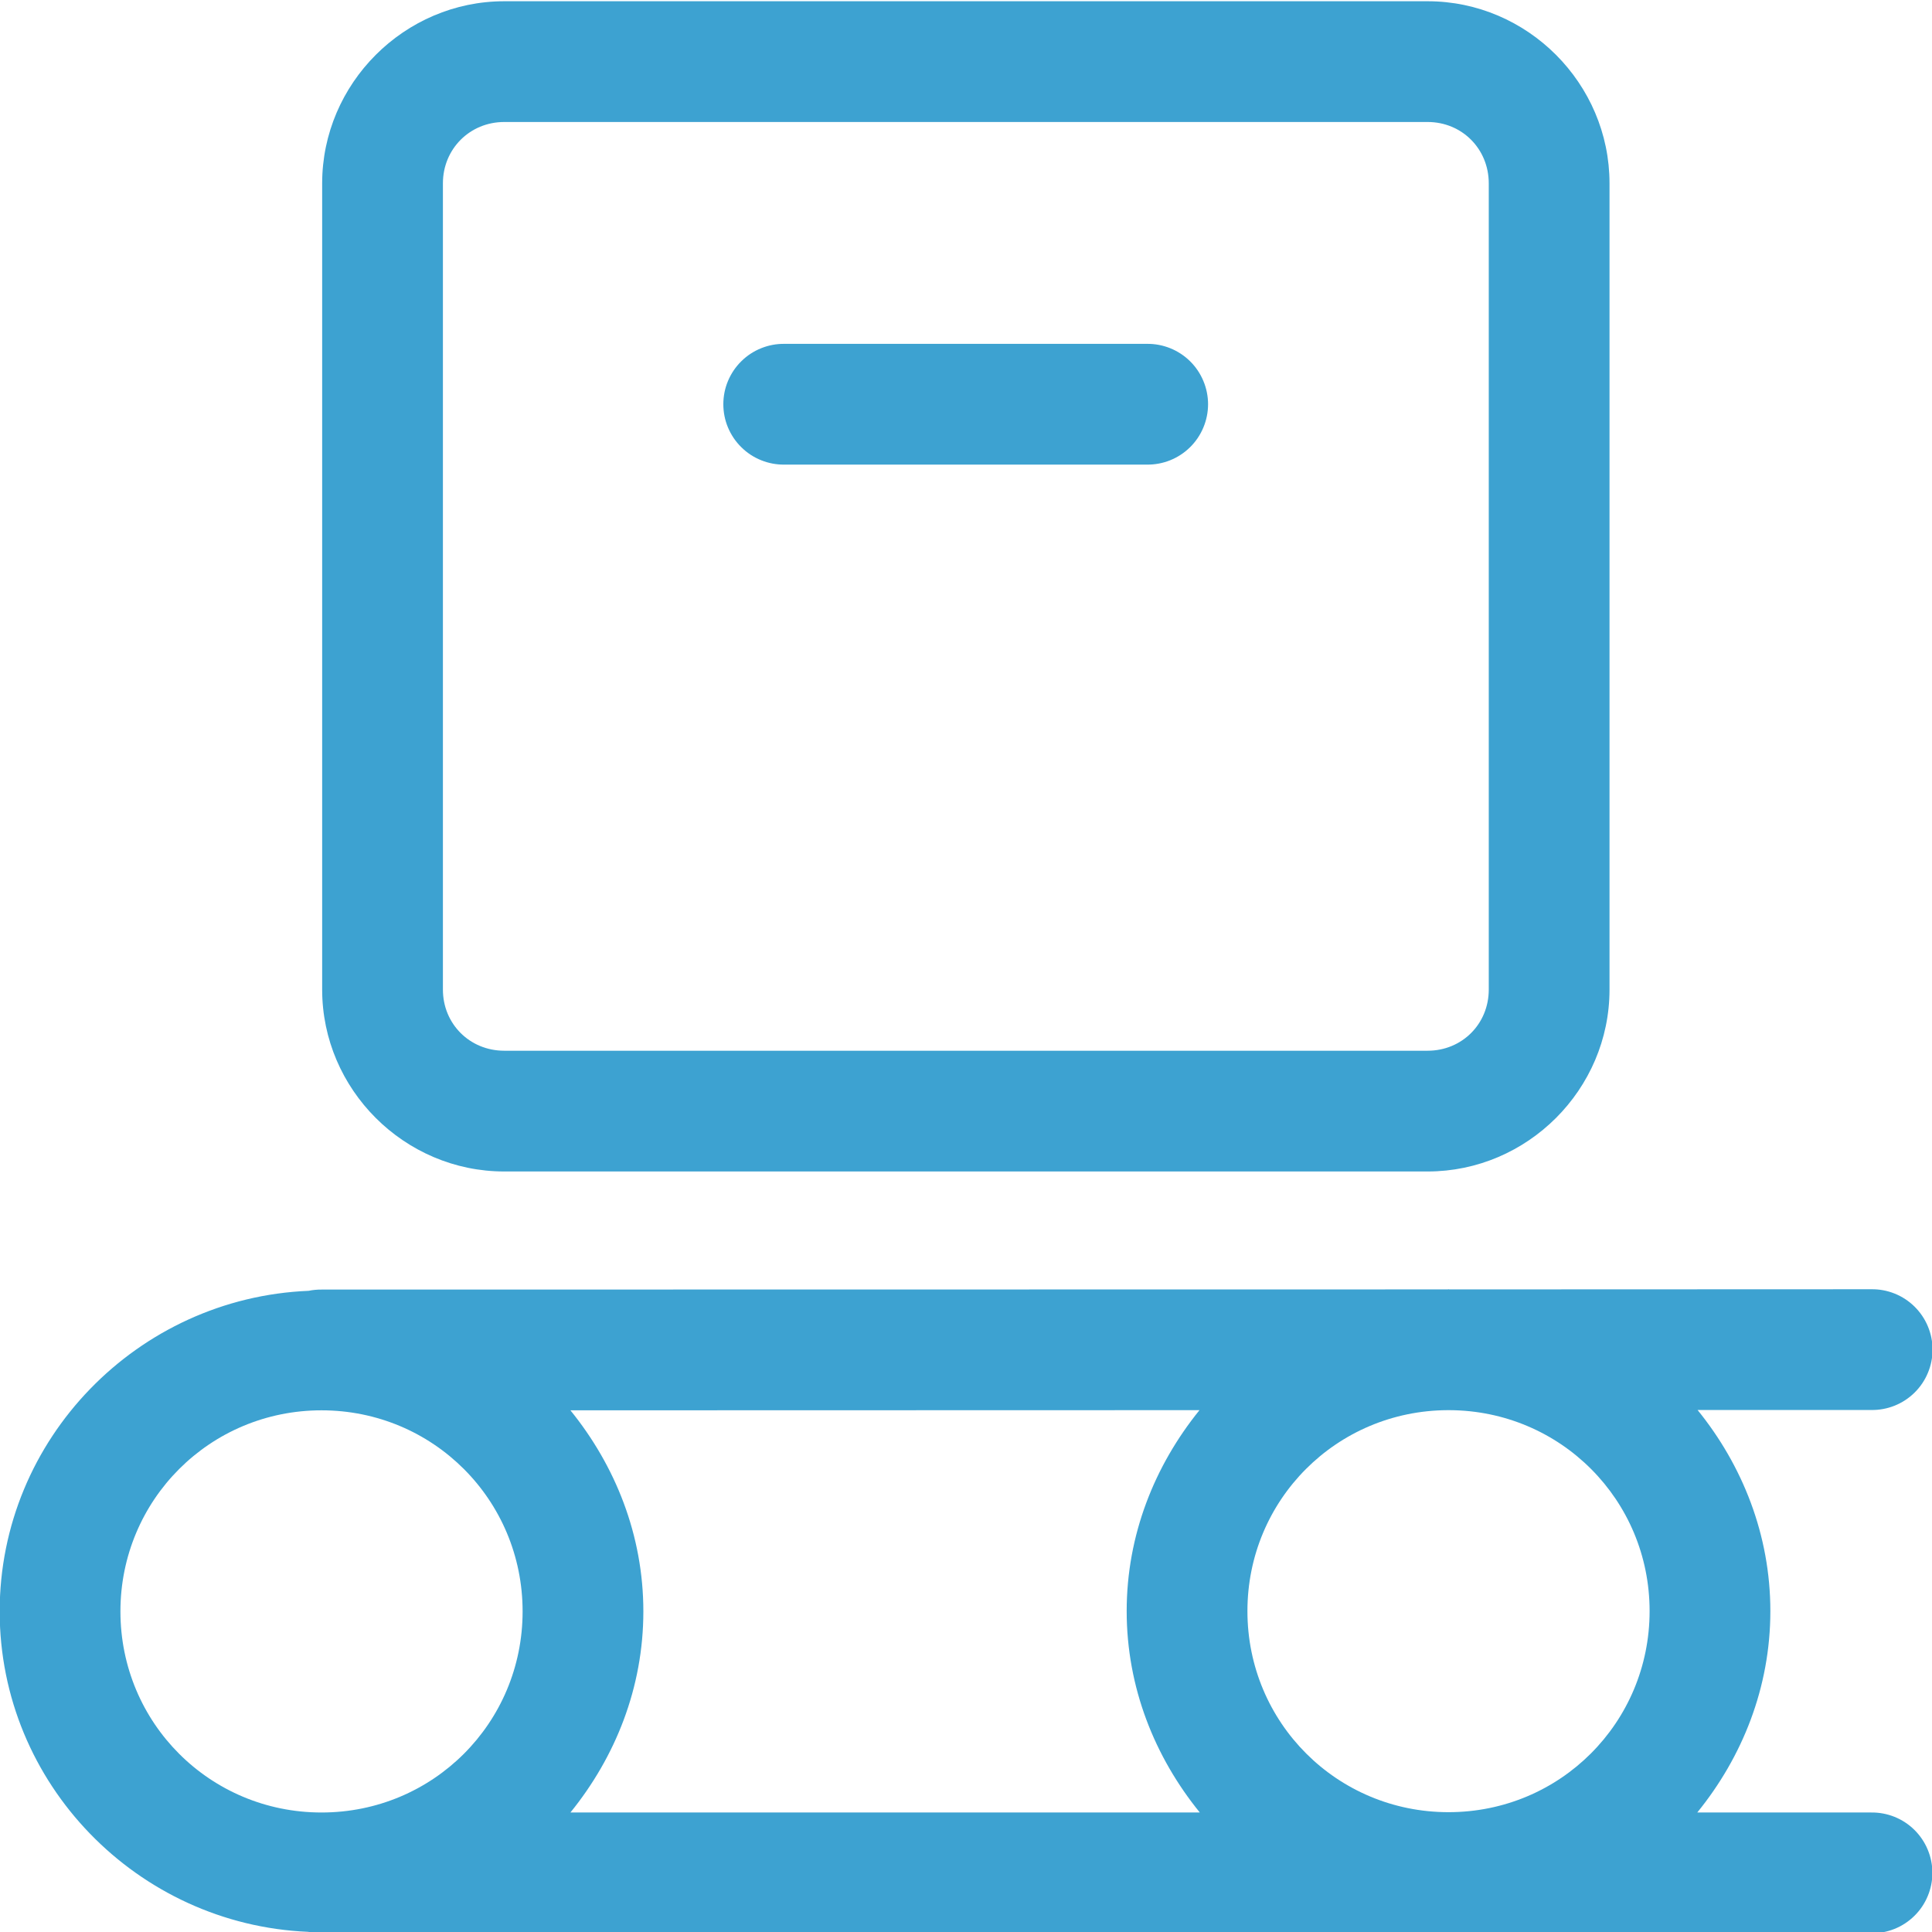 <?xml version="1.0" encoding="UTF-8" standalone="no"?><svg width="48" height="48" viewBox="0 0 48 48" fill="none" xmlns="http://www.w3.org/2000/svg">
<g clip-path="url(#clip0_7215_650)">
<path d="M12.527 0.031C10.049 0.031 8.004 2.074 8.004 4.555V24.586C8.004 27.065 10.046 29.105 12.527 29.105H35.469C37.947 29.105 39.988 27.067 39.988 24.586V4.555C39.988 2.076 37.95 0.031 35.469 0.031H12.527ZM12.527 3.031H35.469C36.324 3.031 36.988 3.701 36.988 4.555V24.586C36.988 25.441 36.322 26.105 35.469 26.105H12.527C11.672 26.105 11.004 25.439 11.004 24.586V4.555C11.004 3.7 11.674 3.031 12.527 3.031ZM19.492 8.543C19.293 8.54 19.096 8.577 18.912 8.651C18.727 8.725 18.559 8.835 18.418 8.975C18.276 9.114 18.164 9.281 18.087 9.464C18.01 9.647 17.971 9.844 17.971 10.043C17.971 10.242 18.01 10.439 18.087 10.622C18.164 10.805 18.276 10.972 18.418 11.111C18.559 11.251 18.727 11.361 18.912 11.435C19.096 11.509 19.293 11.546 19.492 11.543H28.492C28.691 11.546 28.888 11.509 29.073 11.435C29.257 11.361 29.425 11.251 29.567 11.111C29.708 10.972 29.821 10.805 29.897 10.622C29.974 10.439 30.014 10.242 30.014 10.043C30.014 9.844 29.974 9.647 29.897 9.464C29.821 9.281 29.708 9.114 29.567 8.975C29.425 8.835 29.257 8.725 29.073 8.651C28.888 8.577 28.691 8.54 28.492 8.543H19.492ZM35.988 32.031C35.981 32.031 35.975 32.035 35.969 32.035L7.988 32.039C7.881 32.038 7.773 32.048 7.668 32.07C3.421 32.244 -0.008 35.748 -0.008 40.035C-0.008 44.318 3.415 47.817 7.656 47.996C7.765 48.02 7.877 48.032 7.988 48.031H46.488C46.687 48.034 46.884 47.997 47.069 47.923C47.253 47.849 47.421 47.739 47.563 47.599C47.704 47.46 47.817 47.294 47.893 47.11C47.97 46.927 48.01 46.73 48.01 46.531C48.01 46.333 47.97 46.136 47.893 45.952C47.817 45.769 47.704 45.603 47.563 45.463C47.421 45.323 47.253 45.213 47.069 45.139C46.884 45.065 46.687 45.028 46.488 45.031H42.168C43.286 43.655 43.984 41.927 43.984 40.027C43.984 38.132 43.29 36.406 42.176 35.031H46.492C46.691 35.034 46.888 34.997 47.073 34.923C47.257 34.849 47.425 34.739 47.567 34.599C47.708 34.46 47.821 34.294 47.897 34.11C47.974 33.927 48.014 33.73 48.014 33.531C48.014 33.333 47.974 33.136 47.897 32.952C47.821 32.769 47.708 32.603 47.567 32.463C47.425 32.323 47.257 32.213 47.073 32.139C46.888 32.065 46.691 32.028 46.492 32.031L36.008 32.035C36.001 32.035 35.995 32.031 35.988 32.031ZM29.801 35.035C28.688 36.41 27.992 38.133 27.992 40.027C27.992 41.927 28.691 43.655 29.809 45.031H14.172C15.287 43.656 15.984 41.932 15.984 40.035C15.984 38.139 15.287 36.414 14.172 35.039L29.801 35.035ZM35.969 35.035H36.008C38.77 35.046 40.984 37.263 40.984 40.027C40.984 42.799 38.76 45.023 35.988 45.023C33.217 45.023 30.992 42.799 30.992 40.027C30.992 37.263 33.207 35.046 35.969 35.035ZM7.988 35.039C10.76 35.039 12.984 37.264 12.984 40.035C12.984 42.807 10.76 45.031 7.988 45.031C5.217 45.031 2.992 42.807 2.992 40.035C2.992 37.264 5.217 35.039 7.988 35.039Z" fill="#3DA2D1"/>
</g>
<defs>
<clipPath id="clip0_7215_650">
<rect width="48" height="48" fill="white"/>
</clipPath>
</defs>
</svg>
